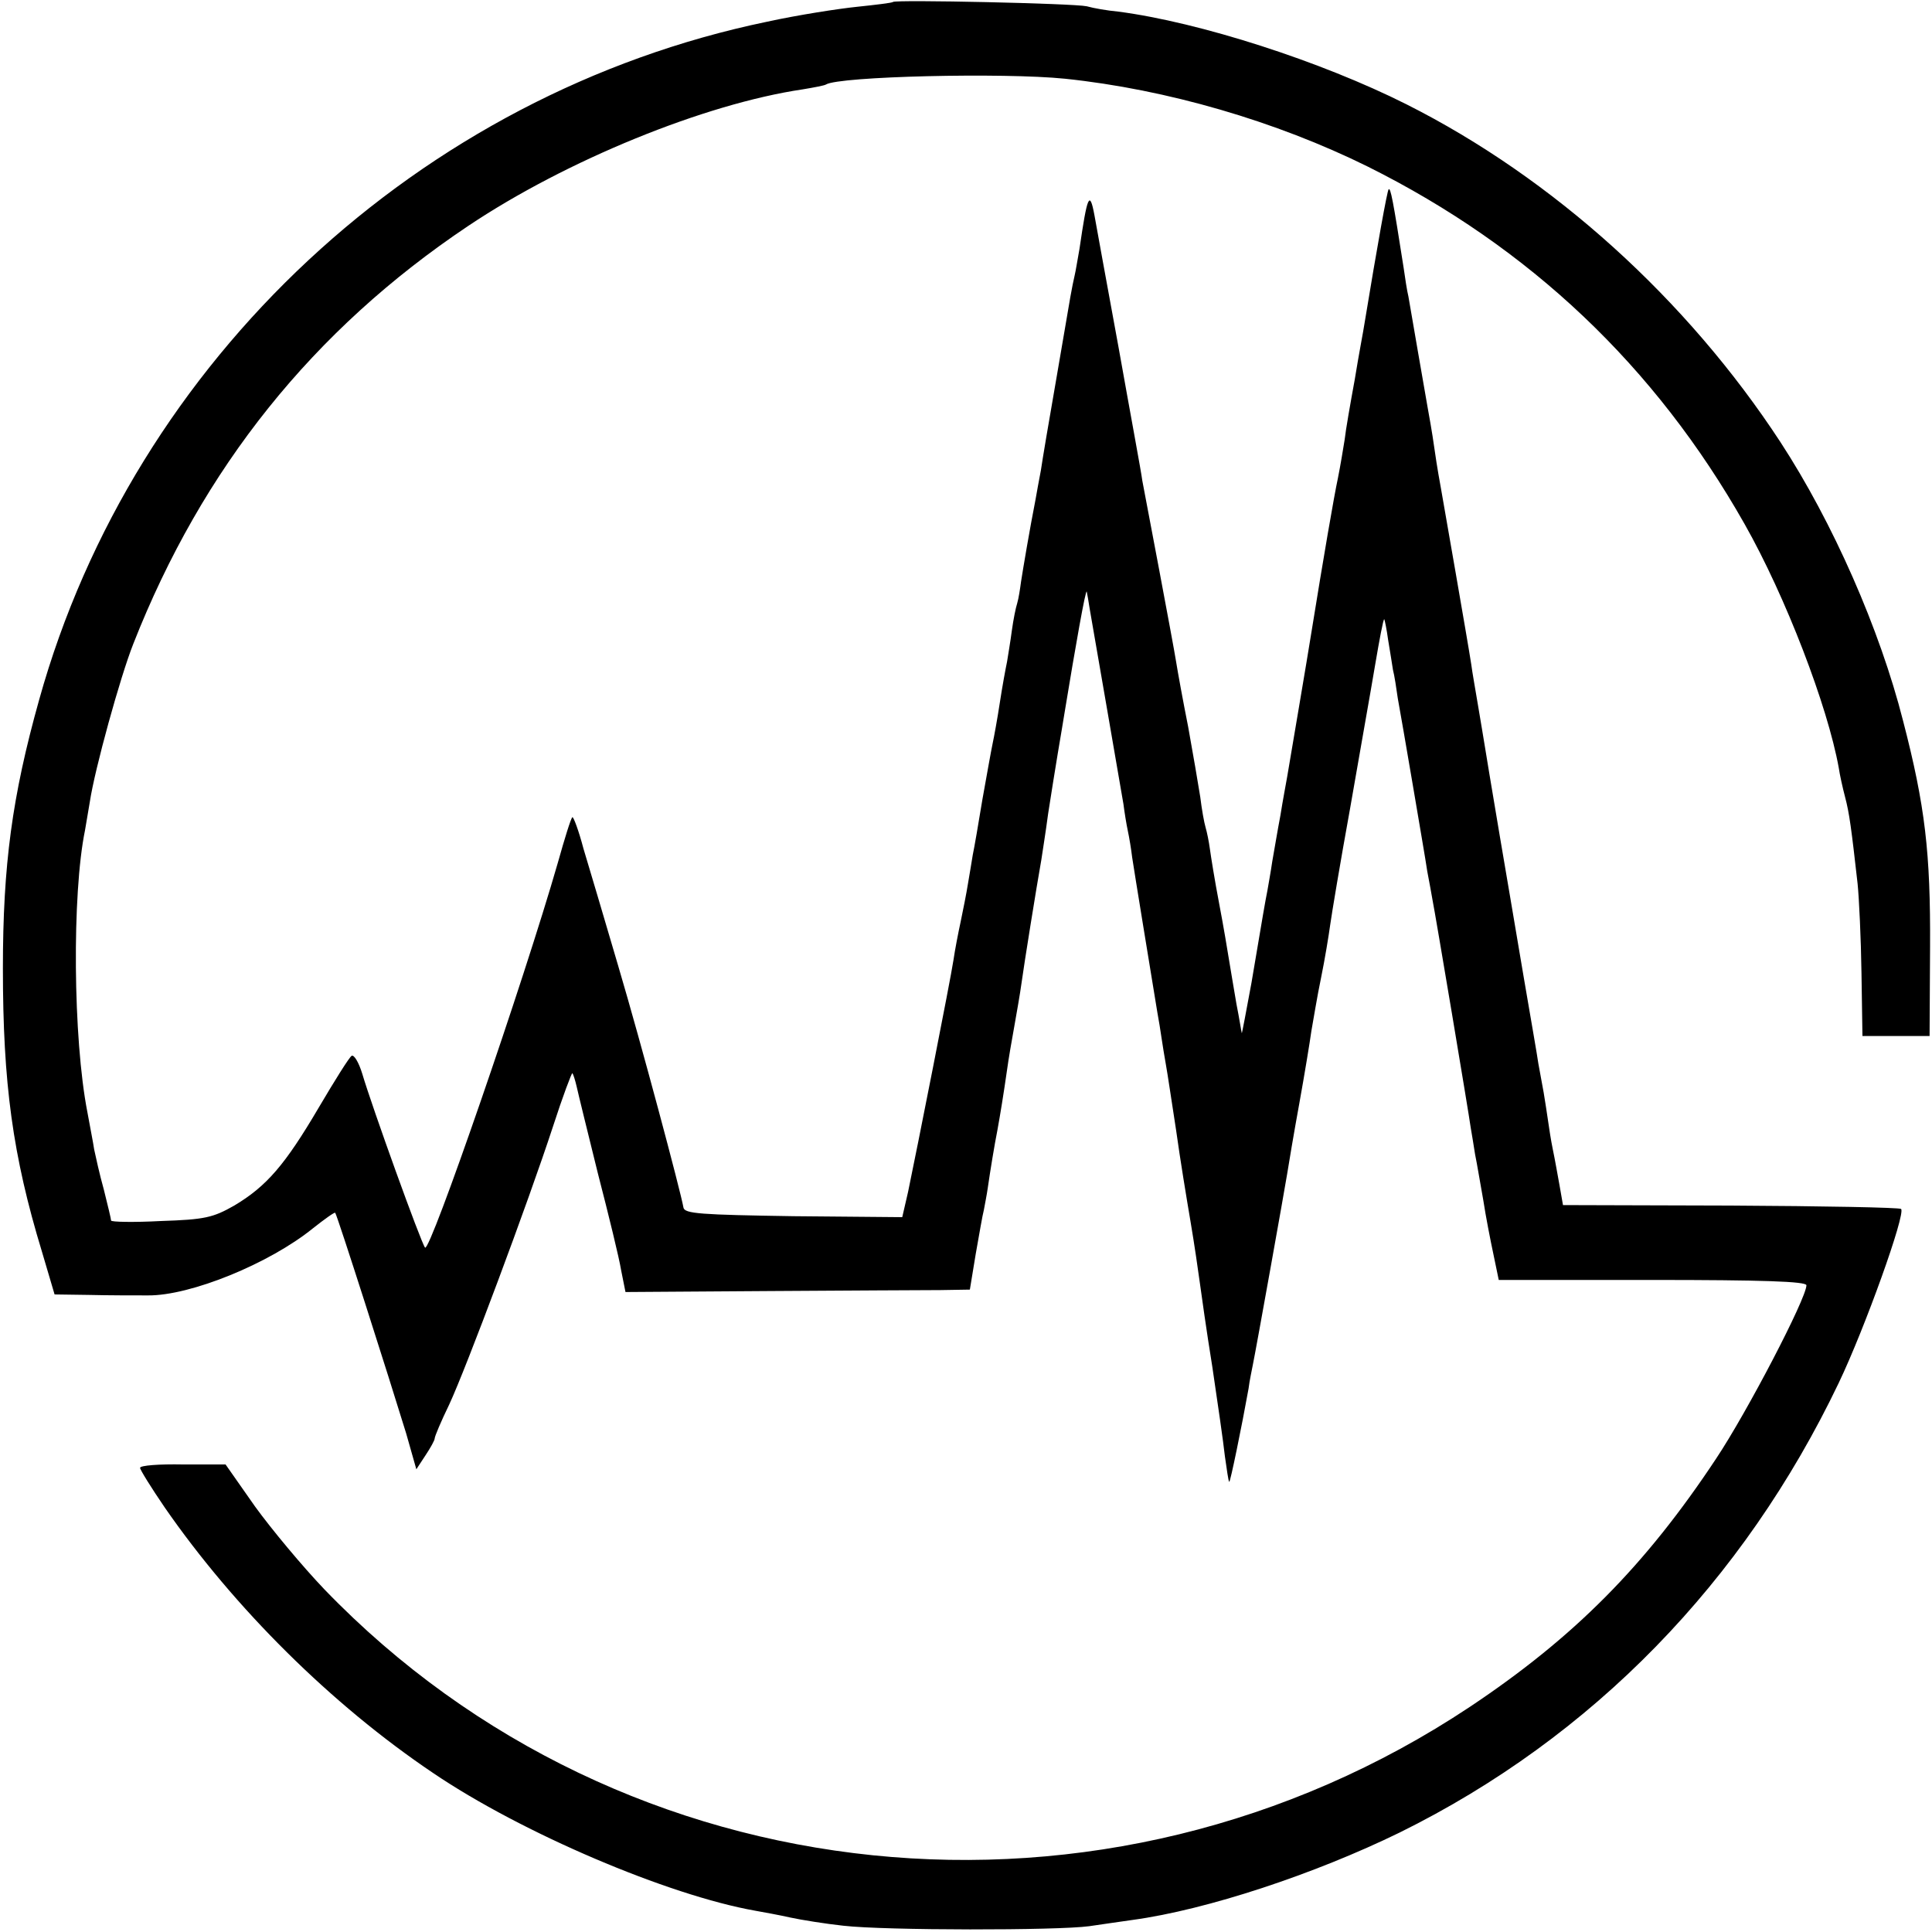 <?xml version="1.0" standalone="no"?>
<!DOCTYPE svg PUBLIC "-//W3C//DTD SVG 20010904//EN"
 "http://www.w3.org/TR/2001/REC-SVG-20010904/DTD/svg10.dtd">
<svg version="1.0" xmlns="http://www.w3.org/2000/svg"
 width="400pt" height="400pt" viewBox="0 0 400 400"
 preserveAspectRatio="xMidYMid meet">
<g transform="translate(0,400) scale(0.1,-0.1)"
fill="#000000" stroke="none">
<path d="M1849 3996 c-2 -2 -36 -6 -74 -10 -39 -4 -123 -17 -187 -31 -719
-149 -1311 -700 -1507 -1404 -56 -200 -75 -342 -75 -556 0 -237 20 -387 81
-587 l26 -88 71 -1 c39 -1 94 -1 122 -1 88 -1 252 66 342 139 24 19 45 34 46
32 4 -4 113 -346 147 -457 l21 -74 19 29 c10 15 19 31 19 35 0 4 13 35 30 70
35 75 163 417 215 576 20 62 39 112 40 110 2 -2 6 -15 9 -28 3 -14 23 -95 44
-180 22 -85 44 -175 48 -200 l9 -45 295 2 c162 1 323 2 357 2 l61 1 12 73 c7
39 14 81 17 92 2 11 6 31 8 45 5 35 14 90 20 120 6 33 13 76 20 125 3 22 10
63 15 90 5 28 12 68 15 90 5 37 31 199 41 255 2 14 9 57 14 95 6 39 15 95 20
125 5 30 12 71 15 90 21 128 43 253 45 245 1 -5 4 -21 6 -35 9 -51 65 -376 70
-405 2 -16 6 -41 9 -55 3 -14 7 -38 9 -55 4 -27 39 -241 52 -320 3 -16 7 -41
9 -55 2 -14 6 -38 9 -55 3 -16 12 -77 21 -135 8 -58 22 -143 30 -190 8 -47 16
-103 19 -125 3 -22 14 -101 26 -175 11 -74 23 -157 26 -185 4 -27 7 -51 9 -53
2 -2 26 115 40 193 2 17 7 39 9 50 7 34 65 358 71 395 3 19 14 85 25 145 11
61 22 128 25 150 4 22 12 72 20 110 8 39 16 88 19 110 3 22 21 130 41 240 19
110 43 244 52 298 9 53 17 96 19 95 1 -2 5 -21 8 -43 4 -23 8 -50 10 -62 3
-11 7 -38 10 -59 4 -22 18 -102 31 -179 13 -77 27 -158 30 -179 4 -21 9 -48
11 -60 5 -24 75 -441 79 -471 2 -11 6 -36 9 -55 4 -19 11 -62 17 -95 5 -33 15
-84 21 -112 l11 -53 319 0 c225 0 318 -3 318 -11 0 -27 -123 -263 -187 -359
-147 -222 -294 -370 -510 -514 -754 -501 -1752 -399 -2371 243 -45 47 -110
125 -144 172 l-61 87 -88 0 c-49 1 -89 -2 -89 -7 0 -4 23 -41 51 -82 144 -208
345 -408 556 -550 183 -124 486 -253 667 -285 17 -3 50 -9 72 -14 23 -5 73
-13 110 -17 87 -10 443 -10 509 -1 28 4 68 10 90 13 154 21 377 95 553 181
399 197 712 519 909 931 54 113 139 350 129 360 -3 3 -161 6 -353 7 l-347 1
-7 40 c-4 22 -10 56 -14 75 -4 19 -8 46 -10 60 -2 14 -6 40 -9 58 -3 17 -8 44
-11 60 -2 15 -16 95 -30 177 -30 176 -29 173 -50 295 -23 138 -24 142 -30 180
-3 19 -10 60 -15 90 -5 30 -12 69 -14 85 -7 46 -58 337 -62 360 -2 11 -9 49
-14 85 -5 36 -12 74 -14 85 -2 11 -11 63 -20 115 -9 52 -18 105 -20 116 -3 12
-7 39 -10 60 -22 141 -27 166 -31 162 -3 -3 -23 -114 -50 -278 -2 -14 -12 -65
-20 -115 -9 -49 -19 -106 -21 -125 -3 -19 -9 -55 -14 -80 -8 -37 -30 -165 -55
-320 -7 -45 -46 -274 -50 -298 -2 -12 -9 -48 -14 -80 -6 -31 -13 -74 -17 -96
-3 -21 -8 -48 -10 -60 -5 -25 -8 -43 -33 -191 -11 -60 -20 -107 -20 -104 -1 3
-5 30 -11 60 -5 30 -12 70 -15 89 -3 19 -12 73 -21 120 -9 47 -17 97 -19 112
-2 15 -6 35 -9 45 -3 10 -8 38 -11 63 -4 25 -15 90 -25 145 -11 55 -22 116
-25 135 -3 19 -19 105 -35 190 -16 85 -32 169 -35 185 -2 17 -25 140 -49 275
-25 135 -47 258 -50 274 -10 54 -15 41 -31 -69 -4 -22 -8 -47 -10 -55 -2 -8
-6 -28 -9 -45 -3 -16 -16 -95 -30 -175 -14 -80 -28 -163 -31 -184 -4 -21 -9
-48 -11 -60 -12 -61 -26 -144 -30 -170 -2 -15 -5 -35 -8 -45 -3 -9 -8 -34 -11
-56 -3 -23 -8 -52 -10 -65 -3 -14 -10 -52 -15 -85 -5 -33 -12 -71 -15 -85 -3
-14 -12 -65 -21 -115 -8 -49 -17 -101 -20 -115 -2 -14 -7 -41 -10 -60 -3 -19
-10 -54 -15 -78 -5 -23 -12 -59 -15 -80 -6 -40 -76 -394 -94 -480 l-12 -52
-225 2 c-192 3 -226 5 -228 18 -6 34 -87 338 -135 500 -28 96 -61 206 -72 243
-10 38 -21 67 -23 65 -3 -2 -16 -44 -30 -94 -71 -247 -265 -809 -275 -797 -8
9 -110 292 -130 360 -7 23 -17 40 -22 37 -5 -3 -35 -51 -68 -107 -70 -119
-108 -163 -175 -203 -44 -25 -61 -29 -152 -32 -57 -3 -103 -2 -103 1 0 3 -7
32 -15 64 -9 32 -17 69 -20 83 -2 14 -9 49 -14 77 -30 153 -32 453 -5 584 2
13 7 40 10 59 10 67 63 259 90 327 143 364 372 650 693 865 203 136 490 253
693 283 24 4 45 8 48 10 27 17 368 25 495 12 211 -22 437 -88 627 -182 335
-167 595 -413 780 -740 85 -150 172 -377 195 -505 2 -14 8 -41 13 -60 9 -34
13 -65 26 -180 3 -30 7 -113 8 -185 l2 -130 70 0 69 0 1 185 c1 194 -10 291
-56 468 -48 189 -145 410 -254 577 -193 295 -470 546 -774 699 -177 89 -428
170 -597 192 -22 2 -51 7 -65 11 -27 6 -395 14 -401 9z"/>
</g>
</svg>
